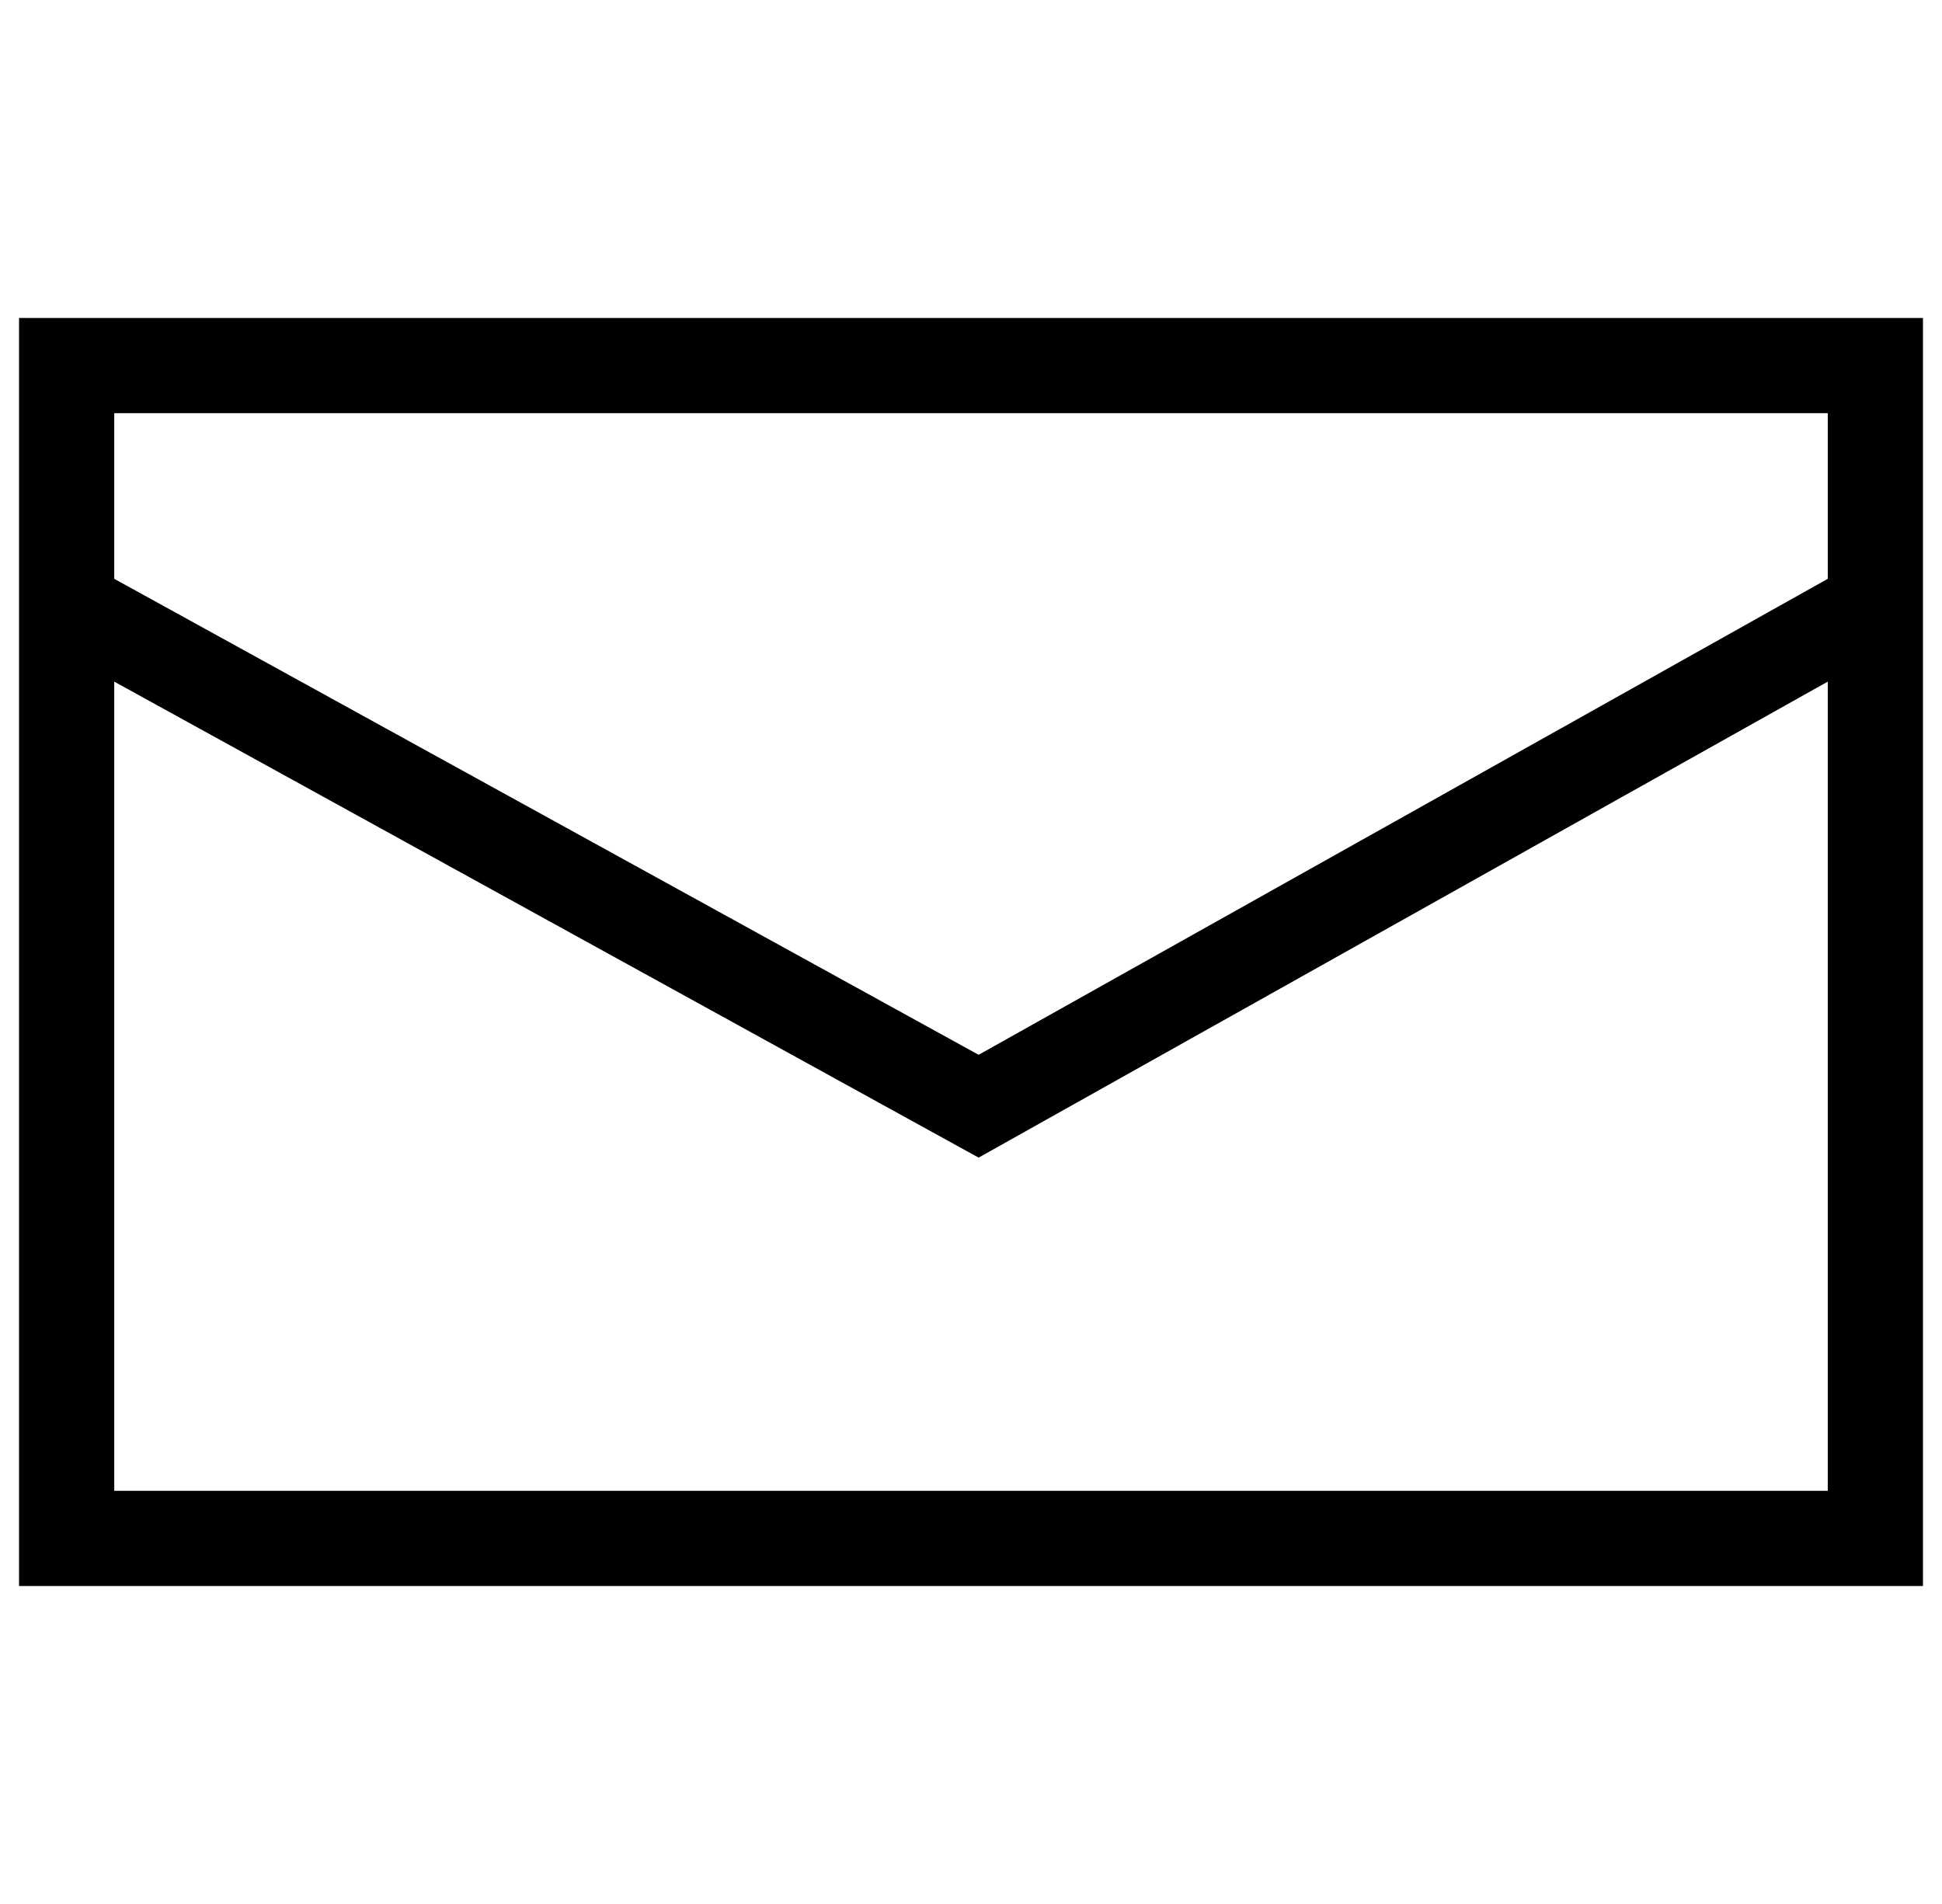 <?xml version="1.0" standalone="no"?>
<!DOCTYPE svg PUBLIC "-//W3C//DTD SVG 1.1//EN" "http://www.w3.org/Graphics/SVG/1.1/DTD/svg11.dtd" >
<svg xmlns="http://www.w3.org/2000/svg" xmlns:xlink="http://www.w3.org/1999/xlink" version="1.1" viewBox="-10 0 1020 1000">
   <path fill="currentColor"
d="M0 167v666h1000v-666h-1000zM950 217v87l-446 250l-454 -250v-87h900zM50 783v-425l454 250l446 -250v425h-900z" />
</svg>

